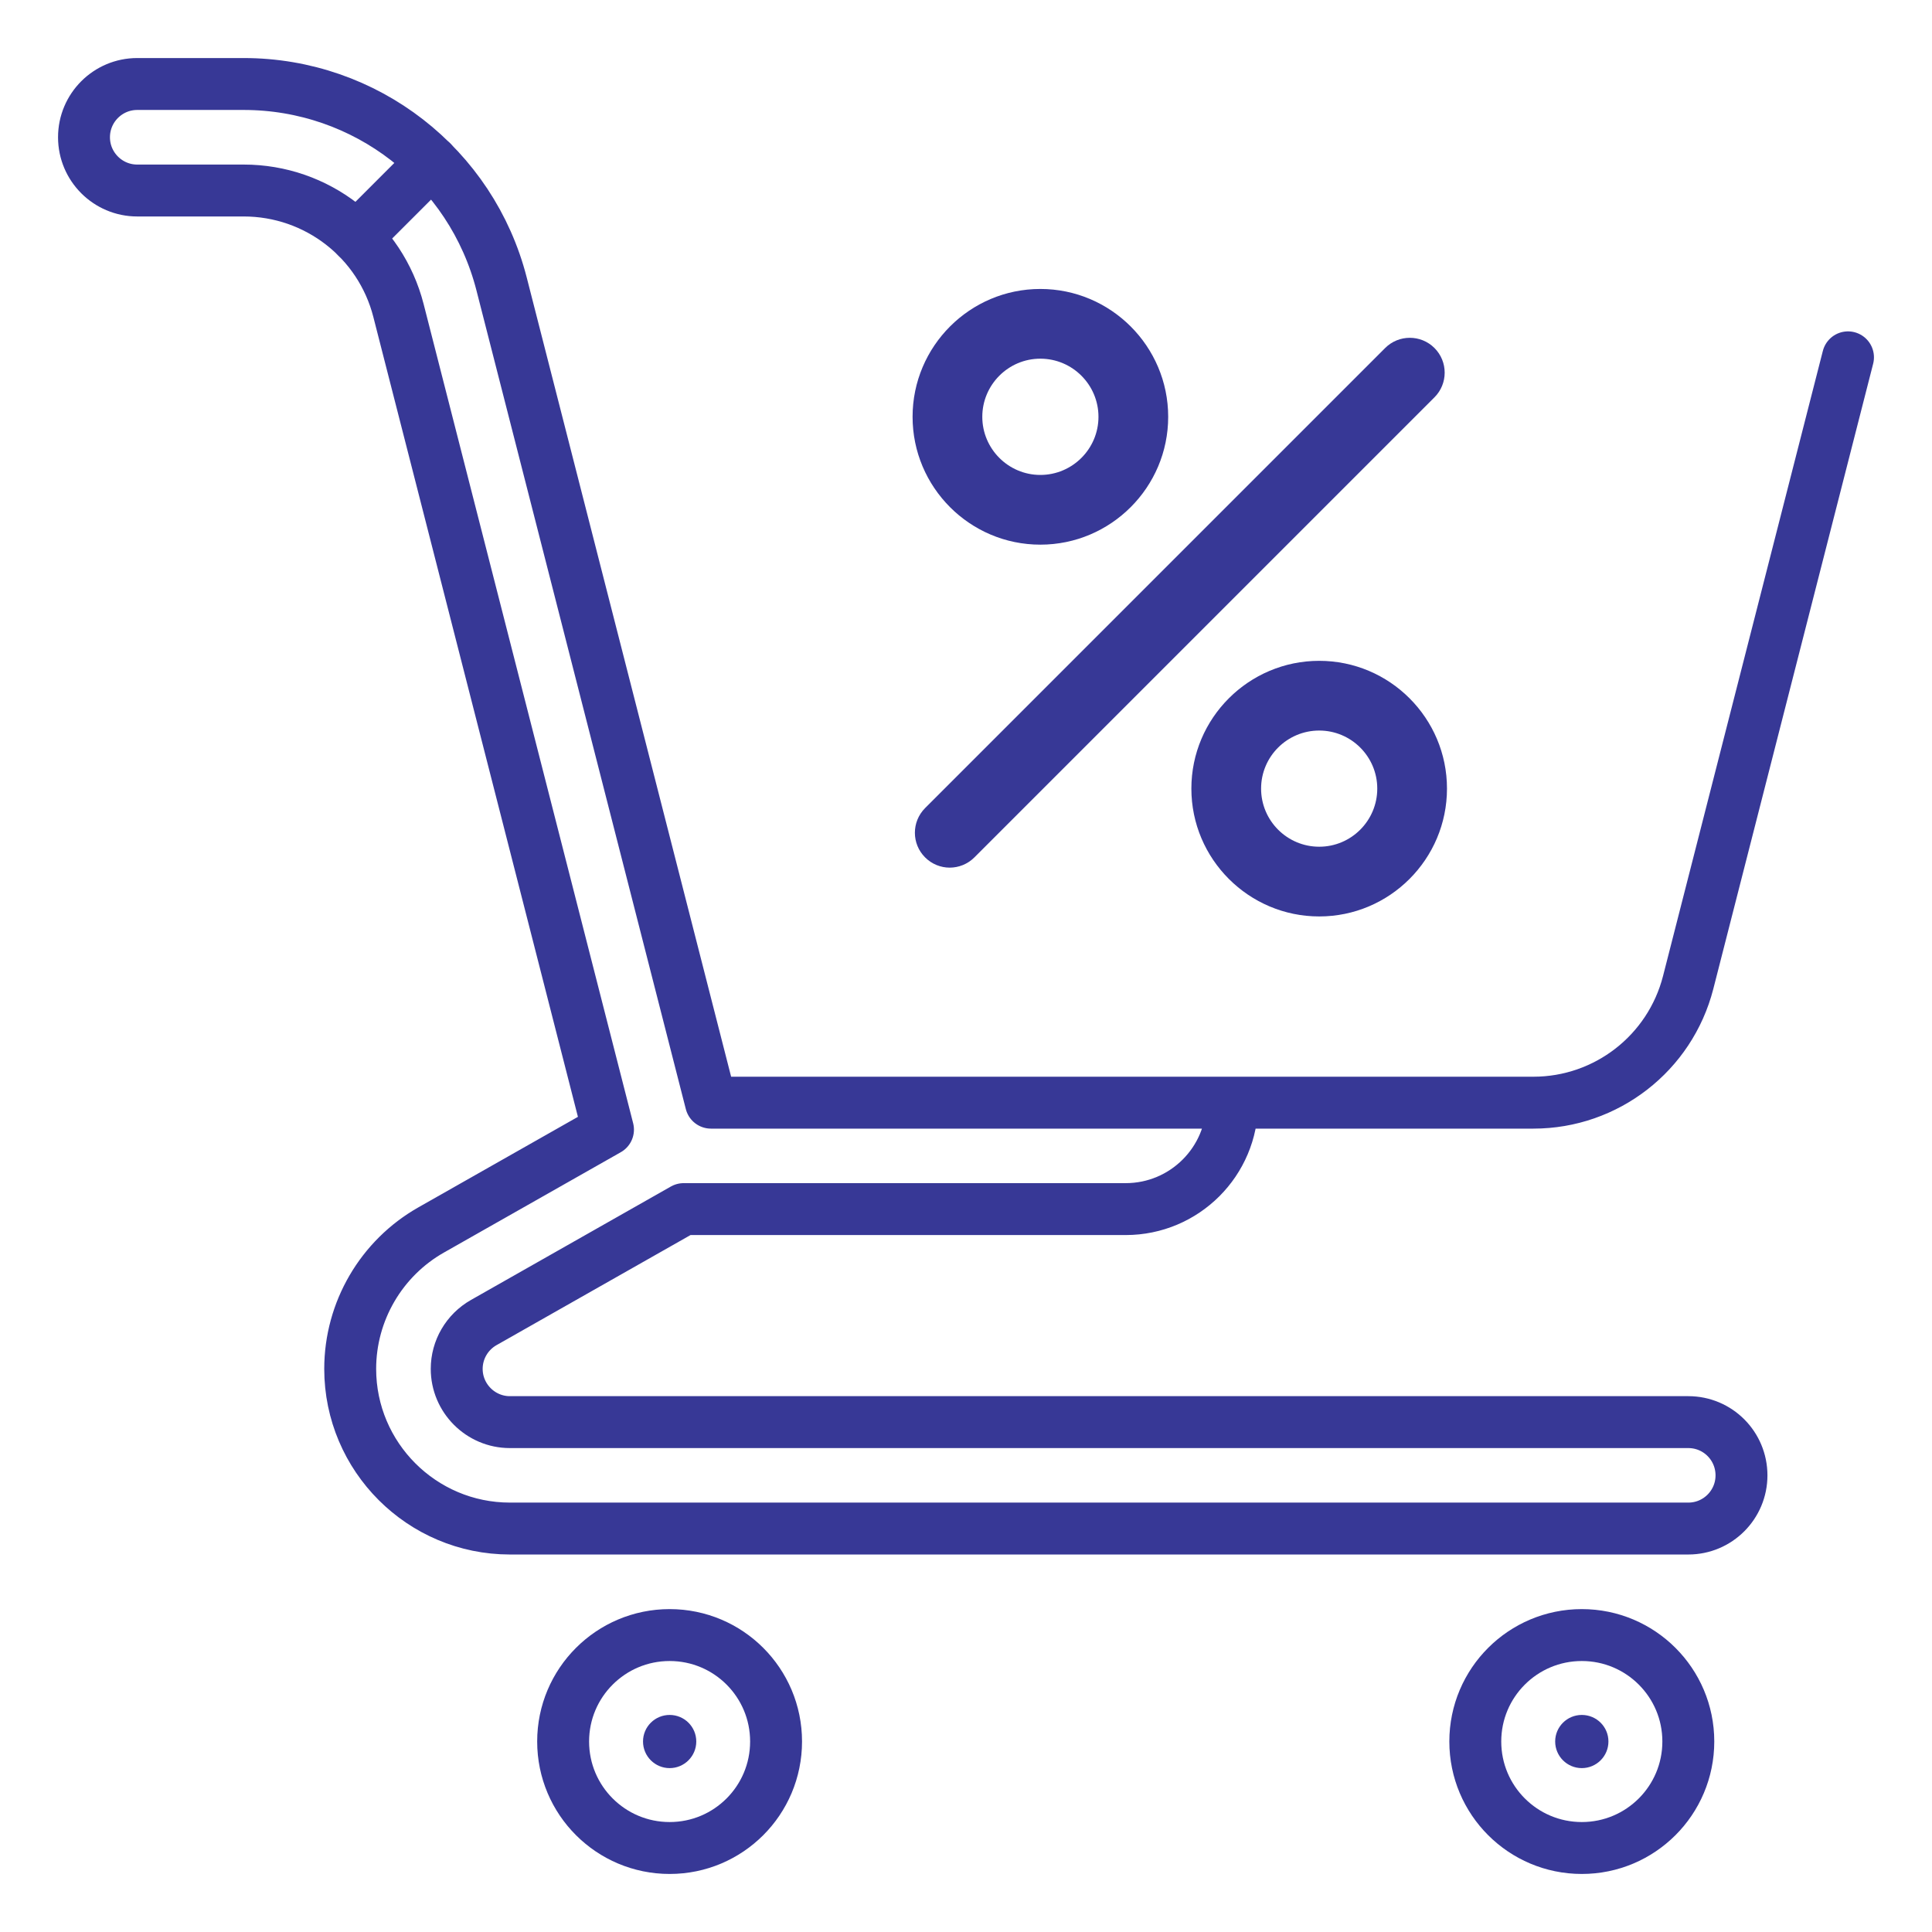<svg width="23" height="23" viewBox="0 0 23 23" fill="none" xmlns="http://www.w3.org/2000/svg">
<path d="M9.239 20.732C9.239 21.433 8.672 22 7.972 22C7.272 22 6.704 21.433 6.704 20.732C6.704 20.032 7.272 19.465 7.972 19.465C8.672 19.465 9.239 20.032 9.239 20.732Z" stroke="#373896" stroke-width="0.618" stroke-miterlimit="10" stroke-linecap="round" stroke-linejoin="round"/>
<path d="M8.289 20.732C8.289 20.907 8.147 21.049 7.972 21.049C7.797 21.049 7.655 20.907 7.655 20.732C7.655 20.557 7.797 20.416 7.972 20.416C8.147 20.416 8.289 20.557 8.289 20.732Z" fill="#373896"/>
<path d="M19.148 20.732C19.148 20.907 19.006 21.049 18.831 21.049C18.656 21.049 18.514 20.907 18.514 20.732C18.514 20.557 18.656 20.416 18.831 20.416C19.006 20.416 19.148 20.557 19.148 20.732Z" fill="#373896"/>
<path d="M20.099 20.732C20.099 21.433 19.531 22 18.831 22C18.131 22 17.563 21.433 17.563 20.732C17.563 20.032 18.131 19.465 18.831 19.465C19.531 19.465 20.099 20.032 20.099 20.732Z" stroke="#373896" stroke-width="0.618" stroke-miterlimit="10" stroke-linecap="round" stroke-linejoin="round"/>
<path d="M5.143 1.928L4.247 2.824" stroke="#373896" stroke-width="0.618" stroke-miterlimit="10" stroke-linecap="round" stroke-linejoin="round"/>
<path d="M14.669 13.127C14.669 13.827 14.101 14.394 13.401 14.394H8.139L5.76 15.744C5.56 15.857 5.437 16.068 5.437 16.296C5.437 16.645 5.721 16.93 6.07 16.93H20.099C20.449 16.93 20.732 17.213 20.732 17.564C20.732 17.913 20.449 18.197 20.099 18.197H6.07C5.022 18.197 4.169 17.344 4.169 16.296C4.169 15.612 4.539 14.978 5.135 14.641L7.238 13.448L4.744 3.697C4.529 2.855 3.771 2.268 2.901 2.268H1.634C1.284 2.268 1 1.984 1 1.634C1 1.284 1.284 1 1.634 1H2.901C4.351 1 5.614 1.98 5.972 3.383L8.464 13.127H18.255C19.123 13.127 19.881 12.538 20.097 11.697L22 4.254" stroke="#373896" stroke-width="0.618" stroke-miterlimit="10" stroke-linecap="round" stroke-linejoin="round"/>
<path d="M17.077 4.143C16.915 3.981 16.652 3.981 16.49 4.143L11.013 9.62C10.851 9.783 10.851 10.045 11.013 10.207C11.094 10.288 11.2 10.329 11.306 10.329C11.412 10.329 11.519 10.288 11.6 10.207L17.077 4.73C17.239 4.568 17.239 4.305 17.077 4.143Z" fill="#373896"/>
<path d="M12.385 3.44C11.546 3.44 10.864 4.123 10.864 4.962C10.864 5.801 11.546 6.484 12.385 6.484C13.224 6.484 13.907 5.801 13.907 4.962C13.907 4.123 13.224 3.44 12.385 3.44ZM12.385 5.654C12.004 5.654 11.694 5.343 11.694 4.962C11.694 4.581 12.004 4.27 12.385 4.27C12.767 4.27 13.077 4.581 13.077 4.962C13.077 5.343 12.767 5.654 12.385 5.654Z" fill="#373896"/>
<path d="M15.705 7.867C14.866 7.867 14.183 8.549 14.183 9.388C14.183 10.227 14.866 10.91 15.705 10.91C16.544 10.91 17.226 10.227 17.226 9.388C17.226 8.549 16.544 7.867 15.705 7.867ZM15.705 10.08C15.323 10.08 15.013 9.77 15.013 9.388C15.013 9.007 15.323 8.697 15.705 8.697C16.086 8.697 16.396 9.007 16.396 9.388C16.396 9.77 16.086 10.08 15.705 10.08Z" fill="#373896"/>
</svg>
